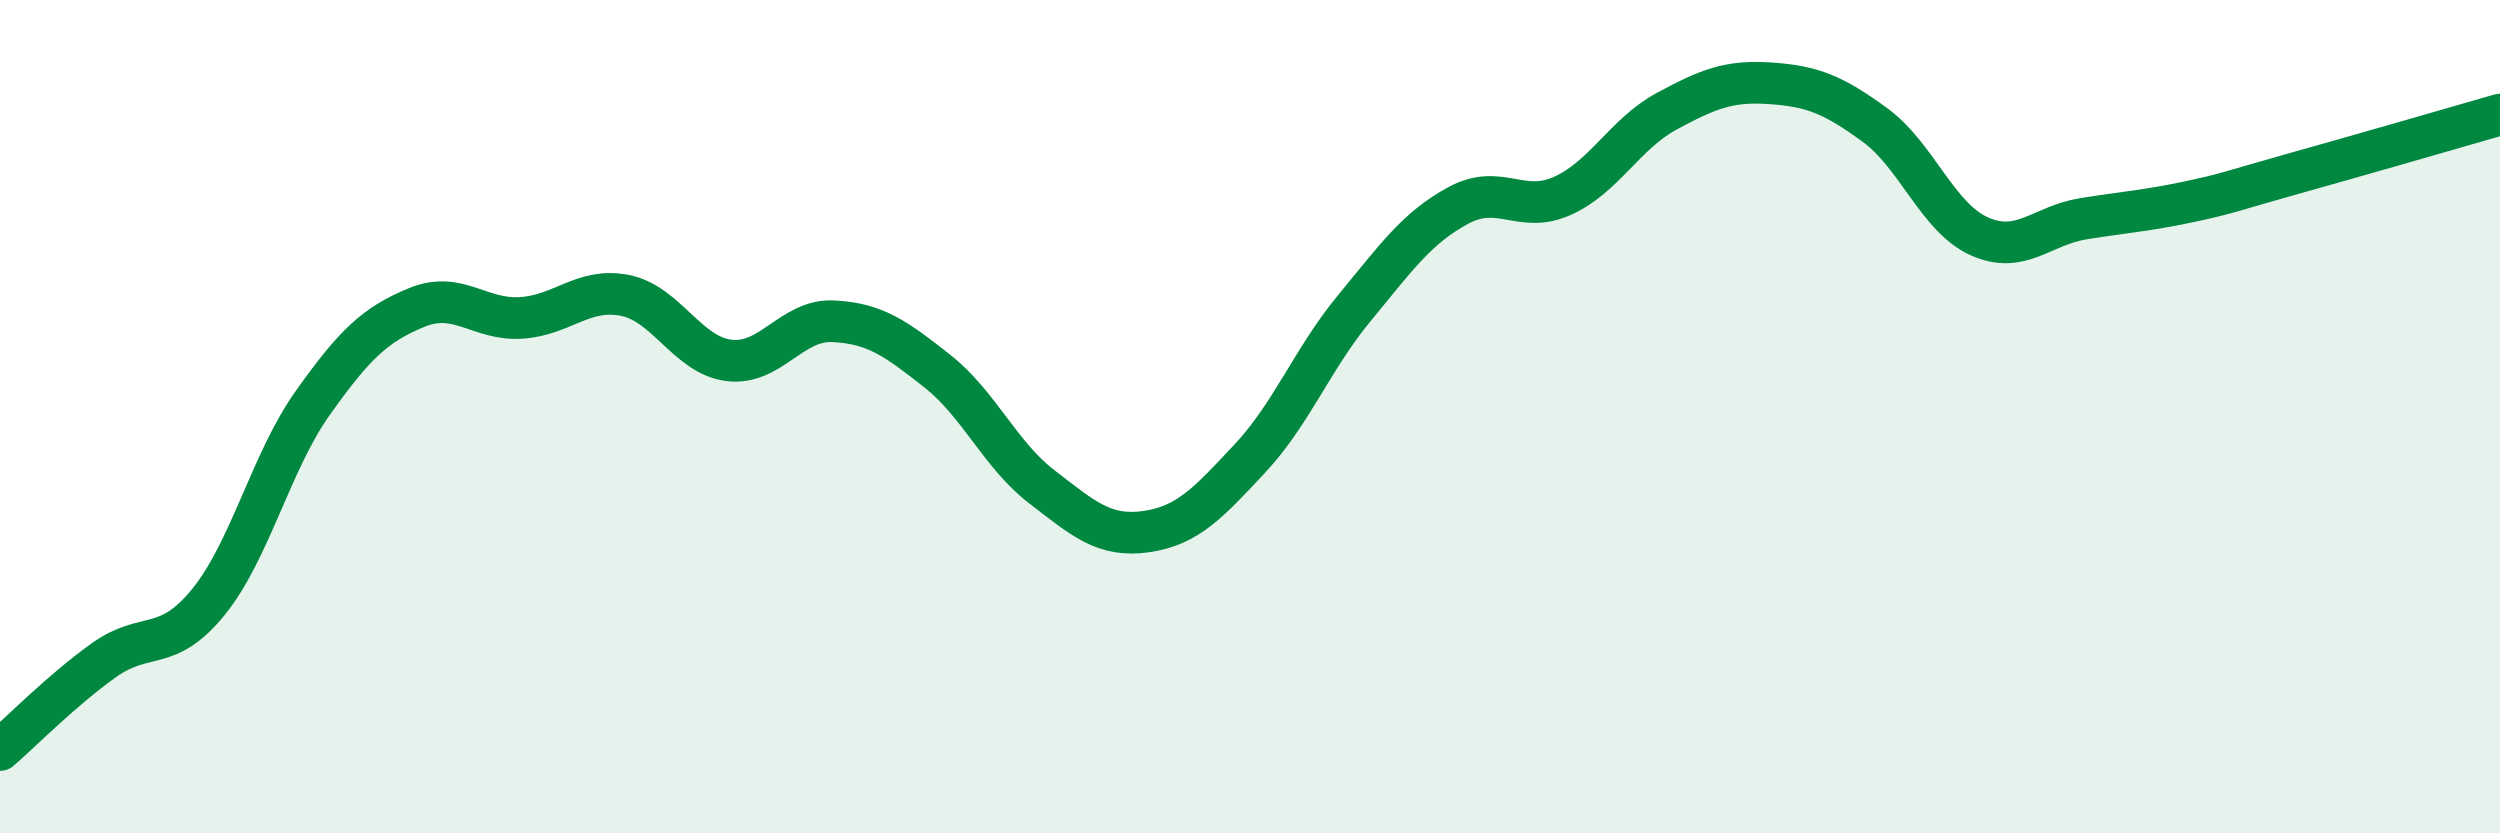 
    <svg width="60" height="20" viewBox="0 0 60 20" xmlns="http://www.w3.org/2000/svg">
      <path
        d="M 0,18 C 0.5,17.57 1.5,16.55 2.5,15.84 C 3.5,15.13 4,15.68 5,14.45 C 6,13.22 6.5,11.09 7.5,9.68 C 8.5,8.27 9,7.79 10,7.38 C 11,6.97 11.5,7.69 12.5,7.63 C 13.5,7.57 14,6.89 15,7.09 C 16,7.29 16.5,8.53 17.5,8.65 C 18.5,8.77 19,7.66 20,7.71 C 21,7.76 21.5,8.12 22.5,8.91 C 23.5,9.7 24,10.91 25,11.68 C 26,12.45 26.5,12.9 27.5,12.76 C 28.5,12.62 29,12.07 30,11 C 31,9.93 31.5,8.61 32.5,7.4 C 33.5,6.19 34,5.47 35,4.93 C 36,4.39 36.5,5.15 37.5,4.7 C 38.5,4.25 39,3.21 40,2.67 C 41,2.13 41.5,1.93 42.5,2 C 43.5,2.07 44,2.27 45,3 C 46,3.73 46.5,5.22 47.5,5.67 C 48.5,6.12 49,5.41 50,5.25 C 51,5.09 51.5,5.06 52.5,4.85 C 53.5,4.64 53.5,4.6 55,4.18 C 56.5,3.76 59,3.04 60,2.75L60 20L0 20Z"
        fill="#008740"
        opacity="0.1"
        stroke-linecap="round"
        stroke-linejoin="round"
      />
      <path
        d="M 0,18 C 0.5,17.57 1.5,16.55 2.5,15.84 C 3.5,15.13 4,15.68 5,14.45 C 6,13.22 6.5,11.09 7.5,9.68 C 8.5,8.27 9,7.79 10,7.38 C 11,6.97 11.5,7.69 12.5,7.63 C 13.5,7.57 14,6.89 15,7.09 C 16,7.29 16.5,8.53 17.5,8.65 C 18.5,8.77 19,7.66 20,7.71 C 21,7.76 21.5,8.12 22.5,8.91 C 23.5,9.7 24,10.91 25,11.68 C 26,12.45 26.5,12.9 27.5,12.76 C 28.5,12.62 29,12.07 30,11 C 31,9.93 31.5,8.61 32.5,7.4 C 33.5,6.19 34,5.47 35,4.93 C 36,4.39 36.5,5.15 37.5,4.7 C 38.5,4.25 39,3.21 40,2.67 C 41,2.13 41.5,1.93 42.5,2 C 43.5,2.07 44,2.27 45,3 C 46,3.73 46.5,5.22 47.5,5.67 C 48.5,6.12 49,5.41 50,5.25 C 51,5.09 51.5,5.06 52.5,4.85 C 53.5,4.64 53.5,4.6 55,4.18 C 56.5,3.76 59,3.04 60,2.75"
        stroke="#008740"
        stroke-width="1"
        fill="none"
        stroke-linecap="round"
        stroke-linejoin="round"
      />
    </svg>
  